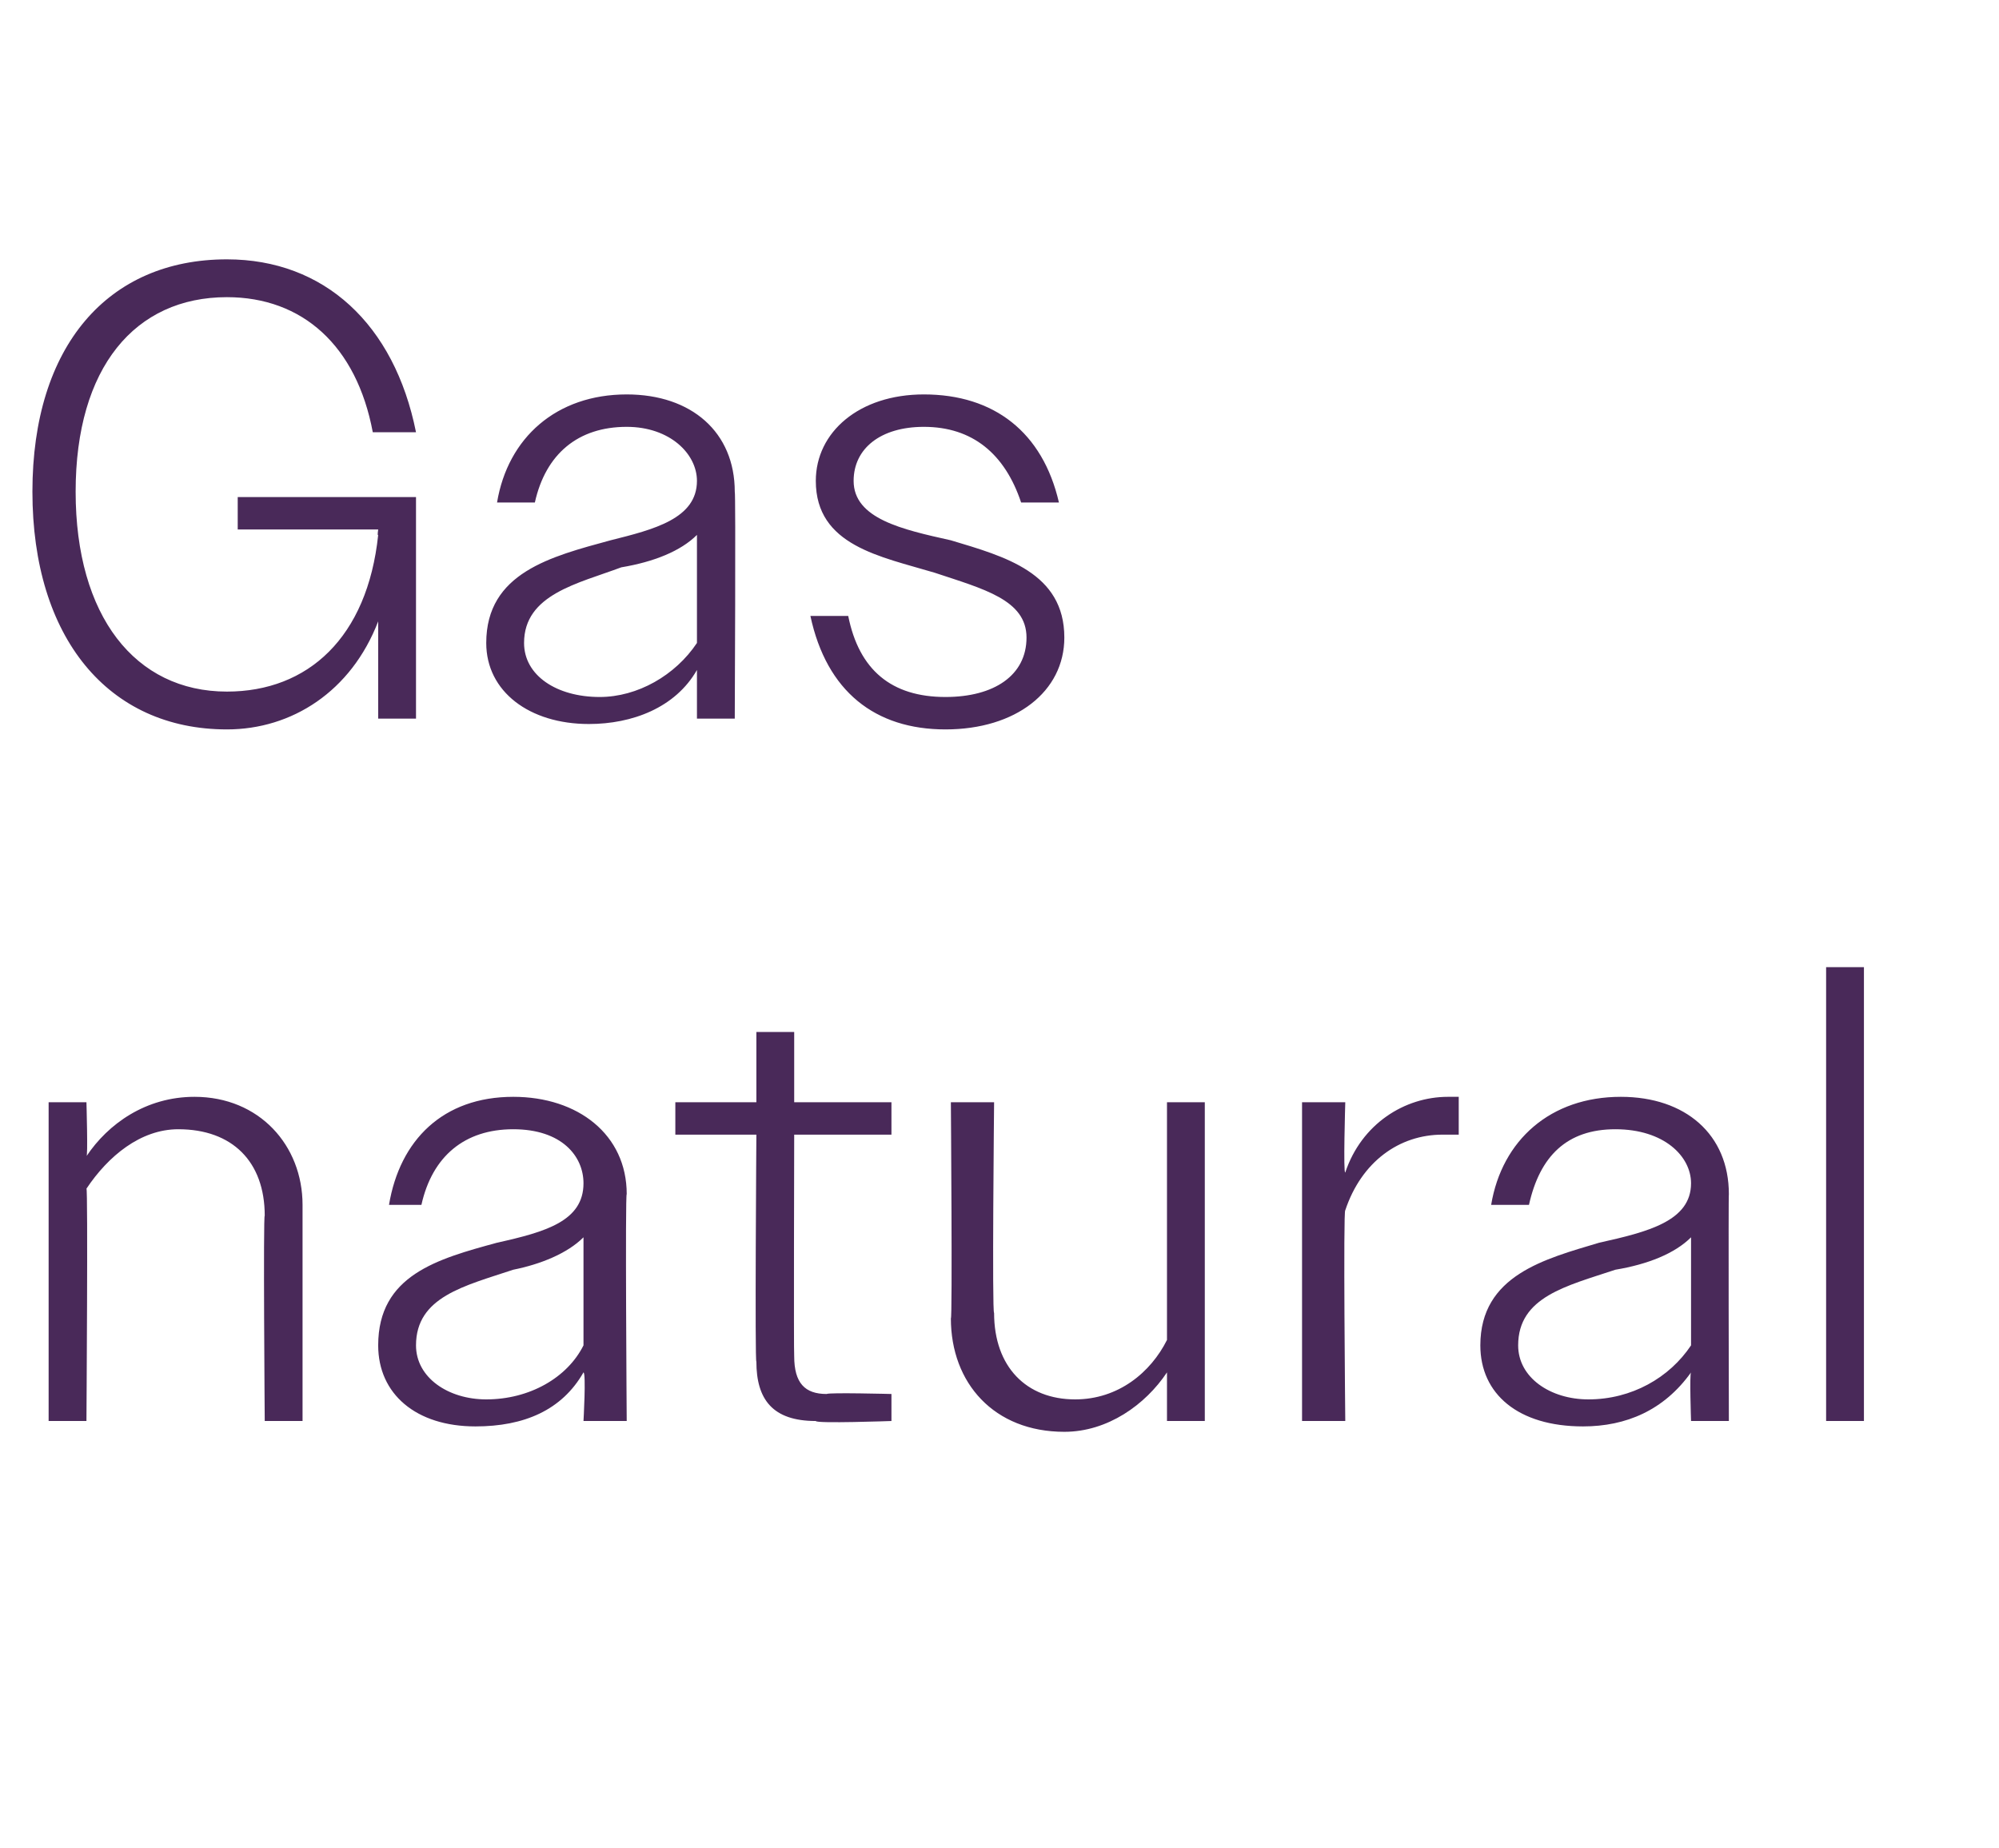 <?xml version="1.0" standalone="no"?><!DOCTYPE svg PUBLIC "-//W3C//DTD SVG 1.1//EN" "http://www.w3.org/Graphics/SVG/1.1/DTD/svg11.dtd"><svg xmlns="http://www.w3.org/2000/svg" version="1.1" width="37px" height="34.2px" viewBox="0 -1 37 34.2" style="top:-1px">  <desc>Gas natural</desc>  <defs/>  <g id="Polygon60112">    <path d="M 0.9 19.4 L 1.6 19.4 C 1.6 19.4 1.63 20.43 1.6 20.4 C 2 19.8 2.7 19.3 3.6 19.3 C 4.8 19.3 5.6 20.2 5.6 21.3 C 5.6 21.34 5.6 25.3 5.6 25.3 L 4.9 25.3 C 4.9 25.3 4.87 21.47 4.9 21.5 C 4.9 20.5 4.3 19.9 3.3 19.9 C 2.6 19.9 2 20.4 1.6 21 C 1.63 20.97 1.6 25.3 1.6 25.3 L 0.9 25.3 L 0.9 19.4 Z M 7 23.9 C 7 22.6 8.1 22.3 9.2 22 C 10.1 21.8 10.8 21.6 10.8 20.9 C 10.8 20.4 10.4 19.9 9.5 19.9 C 8.6 19.9 8 20.4 7.8 21.3 C 7.8 21.3 7.2 21.3 7.2 21.3 C 7.4 20.1 8.2 19.3 9.5 19.3 C 10.7 19.3 11.6 20 11.6 21.1 C 11.57 21.09 11.6 25.3 11.6 25.3 L 10.8 25.3 C 10.8 25.3 10.85 24.42 10.8 24.4 C 10.4 25.1 9.7 25.4 8.8 25.4 C 7.7 25.4 7 24.8 7 23.9 Z M 9 24.9 C 9.8 24.9 10.5 24.5 10.8 23.9 C 10.8 23.9 10.8 21.9 10.8 21.9 C 10.5 22.2 10 22.4 9.5 22.5 C 8.6 22.8 7.7 23 7.7 23.9 C 7.7 24.5 8.3 24.9 9 24.9 Z M 14 24.2 C 13.97 24.23 14 20 14 20 L 12.5 20 L 12.5 19.4 L 14 19.4 L 14 18.1 L 14.7 18.1 L 14.7 19.4 L 16.5 19.4 L 16.5 20 L 14.7 20 C 14.7 20 14.69 24.1 14.7 24.1 C 14.7 24.6 14.9 24.8 15.3 24.8 C 15.34 24.77 16.5 24.8 16.5 24.8 L 16.5 25.3 C 16.5 25.3 15.1 25.35 15.1 25.3 C 14.3 25.3 14 24.9 14 24.2 Z M 17.6 23.4 C 17.63 23.43 17.6 19.4 17.6 19.4 L 18.4 19.4 C 18.4 19.4 18.36 23.31 18.4 23.3 C 18.4 24.3 19 24.9 19.9 24.9 C 20.7 24.9 21.3 24.4 21.6 23.8 C 21.6 23.8 21.6 19.4 21.6 19.4 L 22.3 19.4 L 22.3 25.3 L 21.6 25.3 C 21.6 25.3 21.6 24.35 21.6 24.4 C 21.2 25 20.5 25.5 19.7 25.5 C 18.4 25.5 17.6 24.6 17.6 23.4 Z M 24.1 19.4 L 24.9 19.4 C 24.9 19.4 24.86 20.74 24.9 20.7 C 25.2 19.8 26 19.3 26.8 19.3 C 26.9 19.3 26.9 19.3 27 19.3 C 27 19.3 27 20 27 20 C 26.9 20 26.8 20 26.7 20 C 25.9 20 25.2 20.5 24.9 21.4 C 24.86 21.38 24.9 25.3 24.9 25.3 L 24.1 25.3 L 24.1 19.4 Z M 27.4 23.9 C 27.4 22.6 28.6 22.3 29.6 22 C 30.5 21.8 31.3 21.6 31.3 20.9 C 31.3 20.4 30.8 19.9 29.9 19.9 C 29 19.9 28.5 20.4 28.3 21.3 C 28.3 21.3 27.6 21.3 27.6 21.3 C 27.8 20.1 28.7 19.3 30 19.3 C 31.2 19.3 32 20 32 21.1 C 31.99 21.09 32 25.3 32 25.3 L 31.3 25.3 C 31.3 25.3 31.27 24.42 31.3 24.4 C 30.8 25.1 30.1 25.4 29.3 25.4 C 28.1 25.4 27.4 24.8 27.4 23.9 Z M 29.4 24.9 C 30.2 24.9 30.9 24.5 31.3 23.9 C 31.3 23.9 31.3 21.9 31.3 21.9 C 31 22.2 30.5 22.4 29.9 22.5 C 29 22.8 28.1 23 28.1 23.9 C 28.1 24.5 28.7 24.9 29.4 24.9 Z M 33.8 16.9 L 34.5 16.9 L 34.5 25.3 L 33.8 25.3 L 33.8 16.9 Z " stroke="none" fill="#492959"/>  </g>  <g id="Polygon60111">    <path d="M 7 10.5 C 6.5 11.8 5.4 12.5 4.2 12.5 C 2 12.5 0.6 10.8 0.6 8.1 C 0.6 5.4 2 3.8 4.2 3.8 C 6 3.8 7.3 5 7.7 7 C 7.7 7 6.9 7 6.9 7 C 6.6 5.4 5.6 4.5 4.2 4.5 C 2.5 4.5 1.4 5.8 1.4 8.1 C 1.4 10.4 2.5 11.8 4.2 11.8 C 5.7 11.8 6.8 10.8 7 8.9 C 6.98 8.93 7 8.8 7 8.8 L 4.4 8.8 L 4.4 8.2 L 7.7 8.2 L 7.7 12.3 L 7 12.3 C 7 12.3 7 10.52 7 10.5 Z M 9 10.9 C 9 9.6 10.2 9.3 11.3 9 C 12.1 8.8 12.9 8.6 12.9 7.9 C 12.9 7.4 12.4 6.9 11.6 6.9 C 10.7 6.9 10.1 7.4 9.9 8.3 C 9.9 8.3 9.2 8.3 9.2 8.3 C 9.4 7.1 10.3 6.3 11.6 6.3 C 12.8 6.3 13.6 7 13.6 8.1 C 13.62 8.09 13.6 12.3 13.6 12.3 L 12.9 12.3 C 12.9 12.3 12.9 11.42 12.9 11.4 C 12.5 12.1 11.7 12.4 10.9 12.4 C 9.8 12.4 9 11.8 9 10.9 Z M 11.1 11.9 C 11.8 11.9 12.5 11.5 12.9 10.9 C 12.9 10.9 12.9 8.9 12.9 8.9 C 12.6 9.2 12.1 9.4 11.5 9.5 C 10.7 9.8 9.7 10 9.7 10.9 C 9.7 11.5 10.3 11.9 11.1 11.9 Z M 15 10.4 C 15 10.4 15.7 10.4 15.7 10.4 C 15.9 11.4 16.5 11.9 17.5 11.9 C 18.4 11.9 19 11.5 19 10.8 C 19 10.1 18.2 9.9 17.3 9.6 C 16.3 9.3 15.1 9.1 15.1 7.9 C 15.1 7 15.9 6.3 17.1 6.3 C 18.4 6.3 19.3 7 19.6 8.3 C 19.6 8.3 18.9 8.3 18.9 8.3 C 18.6 7.4 18 6.9 17.1 6.9 C 16.3 6.9 15.8 7.3 15.8 7.9 C 15.8 8.6 16.7 8.8 17.6 9 C 18.6 9.3 19.7 9.6 19.7 10.8 C 19.7 11.8 18.8 12.5 17.5 12.5 C 16.2 12.5 15.3 11.8 15 10.4 Z " stroke="none" fill="#492959"/>  </g></svg>